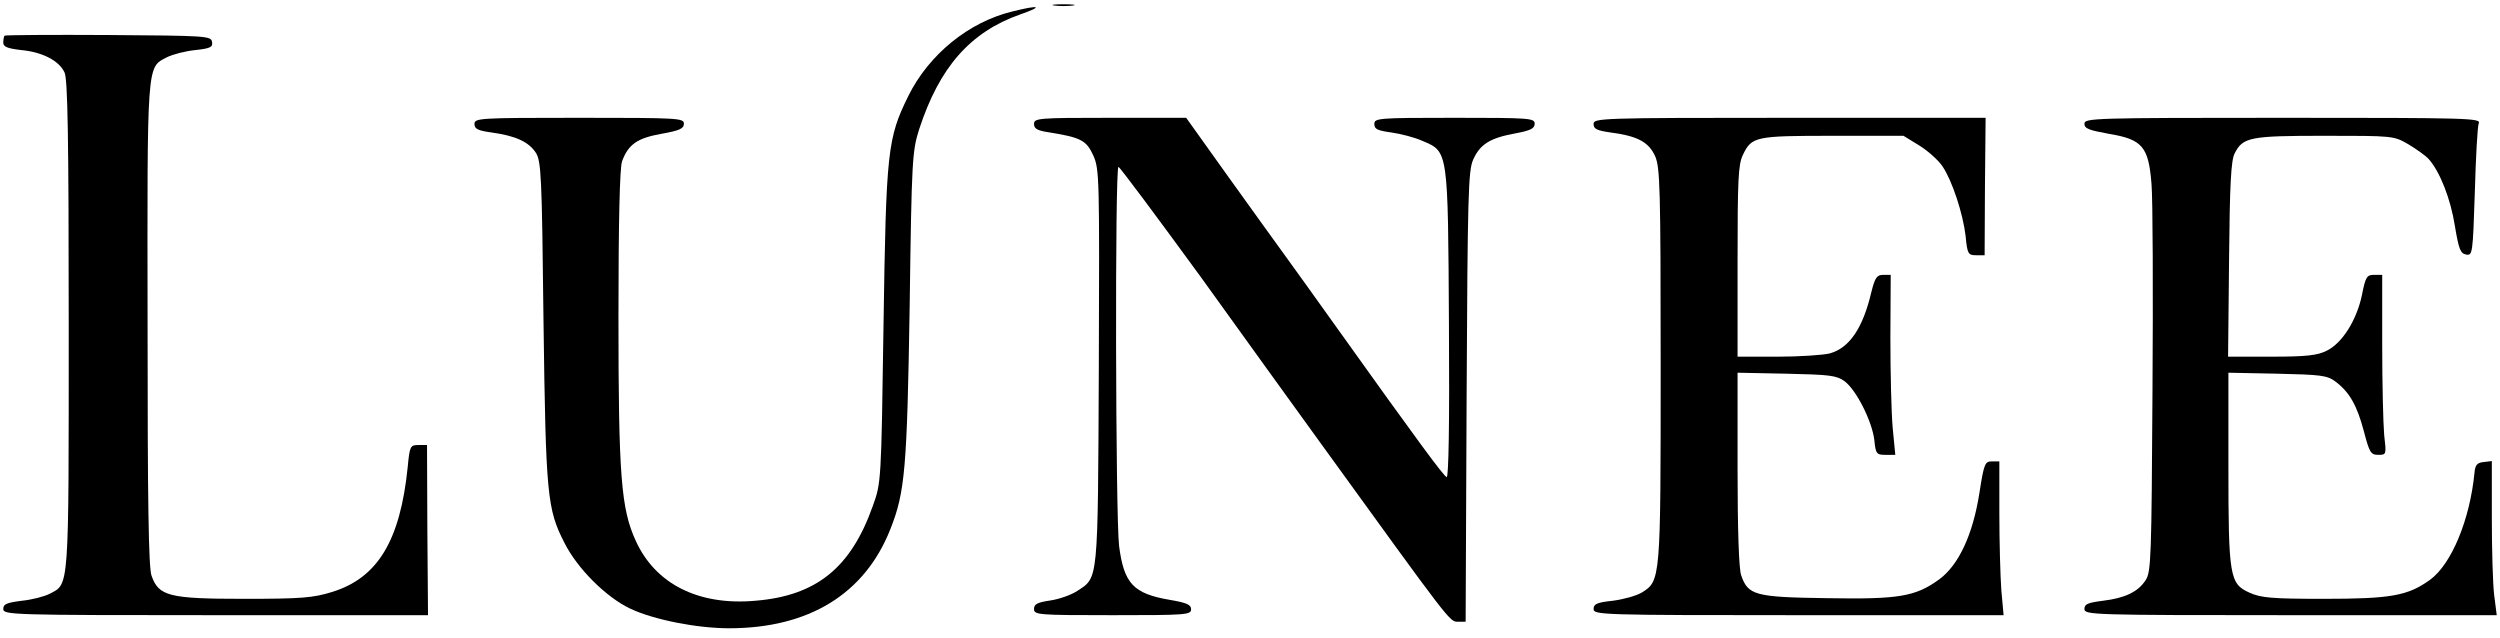 <svg preserveAspectRatio="xMidYMid meet" viewBox="0 0 764 194.969" xmlns="http://www.w3.org/2000/svg" version="1.0" style="max-height: 500px" width="764" height="194.969">

<g stroke="none" fill="#000000" transform="translate(0,367) scale(0.1,-0.1)">
<path d="M3223 3653 c15 -2 39 -2 55 0 15 2 2 4 -28 4 -30 0 -43 -2 -27 -4z"/>
<path d="M3094 3635 c-133 -32 -255 -131 -318 -258 -64 -130 -68 -167 -76&#10;-702 -7 -480 -7 -480 -33 -552 -67 -189 -173 -274 -360 -289 -172 -15 -304 51&#10;-364 183 -45 98 -53 198 -53 685 0 293 4 456 11 475 19 52 47 71 120 84 56 10&#10;69 16 69 31 0 17 -16 18 -320 18 -308 0 -320 -1 -320 -19 0 -15 10 -20 53 -26&#10;72 -10 112 -28 134 -61 17 -26 19 -67 24 -519 7 -528 11 -571 64 -674 39 -78&#10;127 -166 201 -201 72 -34 204 -60 302 -60 244 0 415 105 493 303 45 113 51&#10;187 59 682 6 452 8 473 29 540 62 190 156 297 309 351 72 25 60 30 -24 9z"/>
<path d="M14 3561 c-2 -2 -4 -12 -4 -21 0 -13 12 -18 55 -23 64 -6 115 -32&#10;132 -68 10 -18 13 -198 13 -772 0 -820 2 -790 -59 -822 -16 -8 -54 -18 -85&#10;-21 -46 -6 -56 -10 -56 -25 0 -18 23 -19 649 -19 l649 0 -2 260 -1 260 -26 0&#10;c-25 0 -27 -3 -33 -67 -23 -226 -92 -339 -231 -382 -58 -18 -93 -21 -269 -21&#10;-230 0 -261 8 -283 71 -9 25 -12 226 -12 767 -1 806 -3 785 59 817 18 9 57 19&#10;87 22 46 5 54 9 51 25 -3 18 -16 19 -316 21 -173 1 -316 0 -318 -2z"/>
<path d="M3160 3291 c0 -14 10 -20 43 -25 101 -16 117 -25 138 -71 19 -42 19&#10;-69 17 -647 -3 -664 -1 -641 -66 -684 -18 -12 -55 -25 -82 -29 -40 -6 -50 -11&#10;-50 -26 0 -18 11 -19 240 -19 224 0 240 1 240 18 0 14 -13 20 -66 29 -110 19&#10;-139 49 -154 164 -11 88 -13 1159 -2 1159 4 0 117 -152 252 -337 134 -186 300&#10;-417 370 -513 393 -543 390 -540 415 -540 l24 0 3 688 c3 616 5 691 20 724 21&#10;47 51 66 127 80 48 9 61 15 61 30 0 17 -15 18 -245 18 -234 0 -245 -1 -245&#10;-19 0 -16 10 -20 53 -26 28 -4 71 -15 95 -26 78 -33 77 -27 80 -562 2 -302 -1&#10;-468 -7 -465 -9 3 -84 104 -341 464 -58 81 -125 175 -150 209 -25 34 -103 143&#10;-175 243 l-130 182 -232 0 c-221 0 -233 -1 -233 -19z"/>
<path d="M4870 3291 c0 -15 10 -20 53 -26 82 -11 115 -29 135 -72 15 -35 17&#10;-93 17 -638 0 -659 0 -660 -58 -696 -17 -10 -57 -21 -89 -25 -48 -5 -58 -10&#10;-58 -25 0 -18 21 -19 626 -19 l627 0 -7 77 c-3 42 -6 147 -6 235 l0 158 -23 0&#10;c-21 0 -24 -7 -38 -97 -20 -127 -63 -219 -122 -263 -73 -53 -122 -62 -345 -58&#10;-219 3 -240 9 -261 70 -7 19 -11 141 -11 325 l0 294 149 -3 c132 -3 153 -5&#10;178 -23 36 -27 84 -122 91 -180 4 -42 7 -45 34 -45 l30 0 -8 83 c-4 45 -7 169&#10;-7 275 l1 192 -23 0 c-19 0 -25 -8 -36 -52 -26 -111 -67 -171 -127 -188 -20&#10;-5 -92 -10 -159 -10 l-123 0 0 291 c0 248 2 296 16 325 27 57 38 59 275 59&#10;l216 0 49 -30 c27 -17 58 -45 70 -63 30 -44 63 -145 71 -214 5 -54 8 -58 32&#10;-58 l26 0 1 210 2 210 -599 0 c-583 0 -599 -1 -599 -19z"/>
<path d="M6370 3292 c0 -15 14 -20 75 -31 102 -17 121 -39 130 -153 4 -46 5&#10;-331 3 -633 -3 -506 -4 -553 -21 -578 -23 -36 -64 -55 -131 -63 -46 -6 -56&#10;-10 -56 -25 0 -18 22 -19 630 -19 l630 0 -8 63 c-4 34 -7 140 -7 235 l0 173&#10;-25 -3 c-20 -2 -26 -9 -28 -33 -14 -143 -70 -279 -136 -327 -68 -49 -120 -58&#10;-325 -58 -159 0 -192 3 -227 19 -60 27 -64 49 -64 385 l0 287 149 -3 c133 -3&#10;153 -5 178 -24 43 -32 66 -73 87 -152 17 -65 21 -72 44 -72 25 0 25 1 18 61&#10;-3 34 -6 158 -6 275 l0 214 -25 0 c-22 0 -26 -6 -37 -62 -16 -76 -60 -147&#10;-108 -170 -28 -14 -61 -18 -168 -18 l-133 0 3 298 c2 226 6 303 17 323 25 50&#10;47 54 275 54 210 0 211 0 256 -26 25 -15 53 -35 62 -45 34 -38 67 -121 80&#10;-204 12 -72 17 -85 35 -88 19 -3 20 3 26 190 3 106 8 201 12 211 7 16 -26 17&#10;-599 17 -578 0 -606 -1 -606 -18z"/>
<path d="M3927 1679 c-70 -36 -164 -127 -203 -198 -16 -28 -32 -51 -36 -51 -4&#10;0 -14 15 -23 34 -27 56 -82 113 -137 140 -41 21 -67 26 -123 26 -64 0 -77 -3&#10;-112 -29 -56 -40 -83 -101 -83 -182 0 -85 29 -146 110 -232 73 -79 184 -141&#10;241 -135 57 5 48 31 -25 72 -167 93 -259 282 -194 397 44 79 129 70 212 -22&#10;40 -44 96 -158 96 -194 0 -18 32 -36 47 -27 7 4 21 37 33 73 47 142 197 288&#10;305 297 51 4 54 3 69 -26 54 -105 -32 -296 -222 -488 -123 -125 -323 -274&#10;-367 -274 -9 0 -50 20 -89 45 -103 64 -304 157 -431 200 -419 140 -788 80&#10;-921 -150 -25 -44 -29 -60 -29 -130 0 -69 4 -86 27 -127 50 -84 154 -148 305&#10;-188 161 -42 444 -18 668 56 90 29 317 128 385 168 25 14 51 26 58 26 15 0&#10;182 -109 182 -119 0 -3 -10 -22 -22 -41 -88 -144 -123 -249 -116 -348 8 -113&#10;73 -220 145 -238 39 -10 48 8 28 58 -27 65 -32 226 -10 324 17 79 57 178 75&#10;189 5 3 32 -6 59 -19 96 -49 293 -123 451 -169 97 -29 311 -65 425 -72 428&#10;-26 804 142 882 394 21 66 13 174 -18 237 -116 238 -495 336 -944 245 -274&#10;-56 -545 -186 -747 -357 -31 -27 -77 -66 -102 -87 l-45 -39 -76 48 c-41 26&#10;-72 51 -68 54 5 4 64 45 133 91 147 99 362 306 420 403 44 75 79 179 80 231 0&#10;56 -32 121 -72 145 -52 32 -147 27 -221 -11z m1213 -503 c150 -33 265 -109&#10;318 -211 22 -41 27 -63 26 -125 0 -63 -5 -86 -32 -143 -60 -128 -189 -226&#10;-367 -278 -71 -21 -100 -24 -265 -24 -242 0 -419 34 -684 130 -104 37 -300&#10;130 -316 150 -7 8 11 32 63 83 211 210 516 367 817 422 125 23 321 21 440 -4z&#10;m-2439 -31 c131 -24 244 -64 374 -130 146 -75 369 -215 358 -225 -40 -37 -278&#10;-137 -467 -195 -331 -103 -624 -87 -765 41 -70 62 -94 114 -94 198 0 60 4 81&#10;28 125 30 54 94 115 155 146 101 52 260 67 411 40z"/>
</g>
</svg>